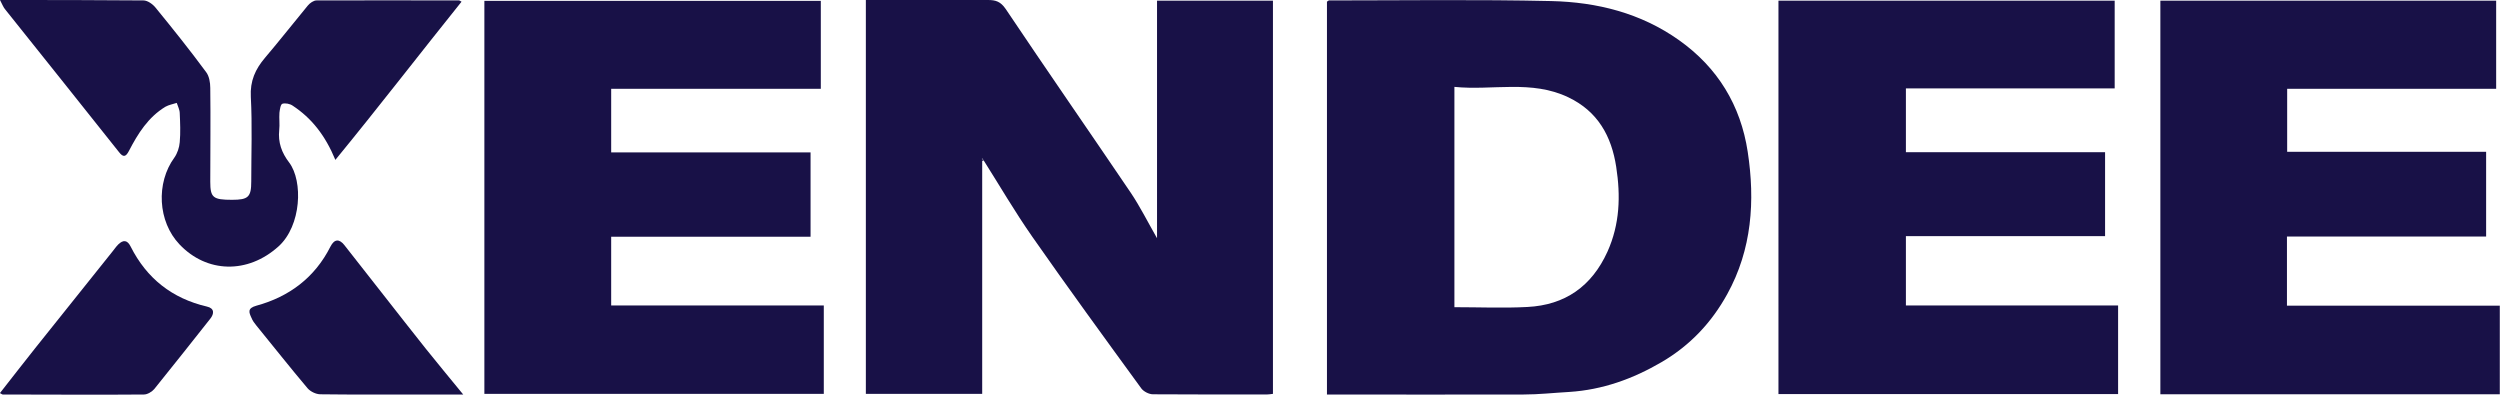 <svg xmlns="http://www.w3.org/2000/svg" id="Layer_2" data-name="Layer 2" viewBox="0 0 117.11 18.49"><defs><style> .cls-1 { fill: #181147; stroke-width: 0px; } </style></defs><g id="Layer_1-2" data-name="Layer 1"><g id="ezDS4N"><g><path class="cls-1" d="m46.01,7.52v10.93h-5.45V0c.35,0,.71,0,1.06,0,1.55,0,3.11,0,4.66,0,.36,0,.59.07.83.42,1.93,2.88,3.91,5.73,5.86,8.61.43.64.78,1.34,1.23,2.13V.03h5.43v18.42c-.1.01-.2.03-.3.03-1.77,0-3.54,0-5.32-.01-.19,0-.44-.13-.55-.28-1.72-2.36-3.44-4.72-5.11-7.11-.81-1.16-1.52-2.38-2.28-3.58-.02-.03-.05-.06-.07-.09,0,.03,0,.06,0,.09Z"></path><path class="cls-1" d="m62.16,18.48V.08s.07-.06.1-.06c3.47,0,6.94-.05,10.41.03,2.14.05,4.19.56,5.98,1.83,1.82,1.29,2.89,3.06,3.22,5.23.35,2.3.2,4.57-.96,6.67-.74,1.34-1.74,2.4-3.07,3.18-1.35.79-2.77,1.3-4.33,1.4-.71.04-1.43.12-2.14.12-3.05.01-6.1,0-9.21,0Zm5.97-4.09c1.18,0,2.3.05,3.42-.01,1.76-.09,3.01-.96,3.75-2.59.58-1.29.62-2.61.41-3.97-.22-1.44-.86-2.6-2.24-3.26-1.73-.83-3.55-.31-5.34-.49v10.32Z"></path><path class="cls-1" d="m28.63,7.14h9.34v3.95h-9.34v3.22h9.96v4.14h-15.9V.04h15.76v4.12h-9.82v2.98Z"></path><path class="cls-1" d="m99.06.03v4.11h-9.78v2.99h9.33v3.93h-9.33v3.25h9.94v4.15h-15.91V.03h15.75Z"></path><path class="cls-1" d="m101.2.03h15.73v4.13h-9.79v2.95h9.32v3.97h-9.33v3.24h9.97v4.15h-15.9V.03Z"></path><path class="cls-1" d="m0,0C2.28,0,4.5,0,6.72.02c.19,0,.43.17.56.33.81.99,1.61,1.99,2.37,3.02.15.19.2.5.2.75.02,1.46,0,2.93,0,4.39,0,.75.13.85,1.02.85.76,0,.9-.13.9-.86,0-1.32.05-2.64-.02-3.96-.04-.75.21-1.3.67-1.84.68-.8,1.33-1.63,2-2.44.1-.12.27-.24.41-.24,2.22-.01,4.45,0,6.67,0,.03,0,.06.03.12.06-1.96,2.44-3.86,4.91-5.91,7.41-.48-1.16-1.12-1.96-2-2.54-.13-.09-.34-.13-.48-.09-.09.03-.12.27-.14.42-.02.27.02.54-.01.81-.06.58.11,1.06.47,1.53.65.87.57,2.95-.5,3.92-1.45,1.31-3.37,1.25-4.64-.09-1.02-1.07-1.11-2.88-.24-4.07.14-.2.23-.47.25-.72.04-.45.02-.9,0-1.35,0-.17-.09-.33-.14-.49-.18.06-.37.09-.53.18-.81.49-1.29,1.26-1.71,2.07-.15.29-.27.31-.47.05C3.81,4.9,2.03,2.68.25.45.16.35.11.21,0,0Z"></path><path class="cls-1" d="m21.7,18.48c-.76,0-1.42,0-2.08,0-1.54,0-3.07.01-4.61-.01-.21,0-.47-.13-.6-.28-.82-.97-1.6-1.96-2.4-2.94-.09-.11-.18-.23-.23-.36-.12-.26-.2-.45.23-.57,1.54-.42,2.74-1.32,3.47-2.77.19-.37.42-.36.65-.07,1.28,1.62,2.54,3.25,3.82,4.86.55.69,1.12,1.37,1.74,2.13Z"></path><path class="cls-1" d="m0,18.41c.55-.7,1.09-1.4,1.64-2.09,1.21-1.52,2.42-3.03,3.63-4.54.09-.11.17-.23.27-.33.23-.22.42-.22.58.1.75,1.49,1.94,2.43,3.57,2.81.36.08.35.33.16.57-.87,1.1-1.74,2.2-2.62,3.29-.11.13-.32.26-.49.26-2.2.02-4.4,0-6.61,0-.03,0-.06-.03-.14-.07Z"></path><path class="cls-1" d="m46.01,7.52s0-.06,0-.09c.02.03.05.06.07.09l-.04.02h-.04Z"></path></g></g></g></svg>